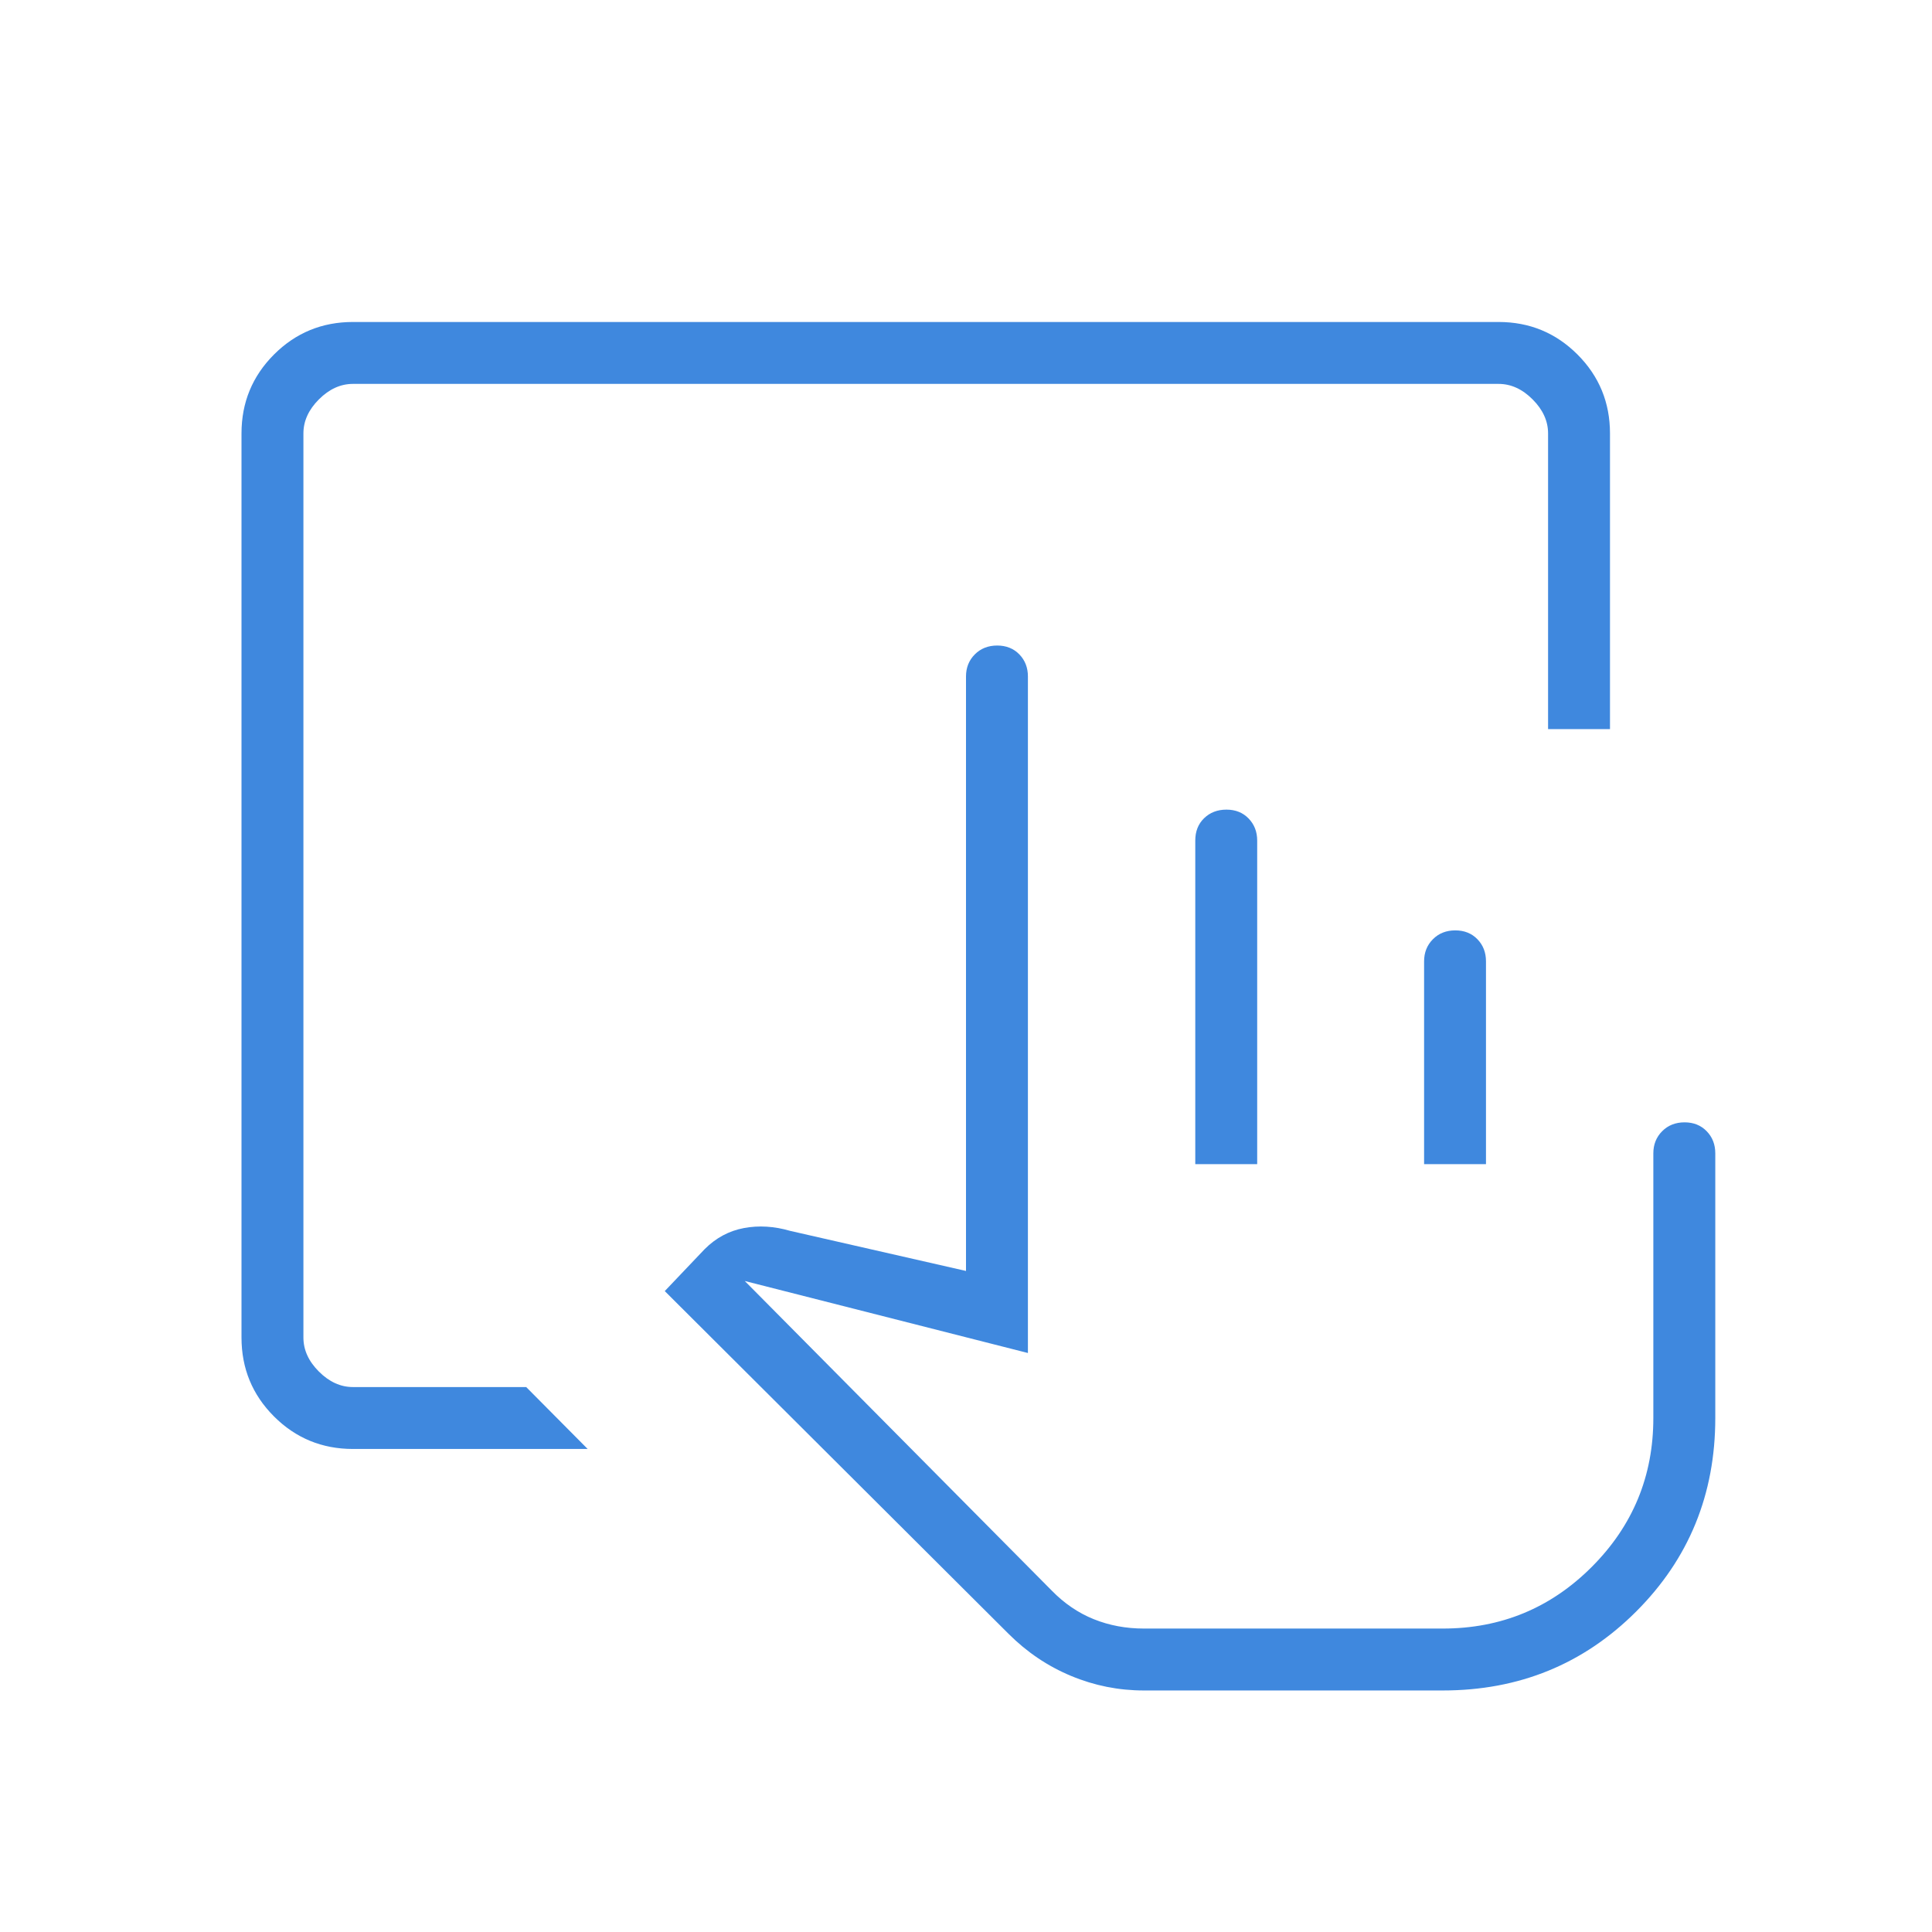 <svg width="64" height="64" viewBox="0 0 64 64" fill="none" xmlns="http://www.w3.org/2000/svg">
<mask id="mask0_7924_6001" style="mask-type:alpha" maskUnits="userSpaceOnUse" x="0" y="0" width="64" height="64">
<rect width="64" height="64" fill="#D9D9D9"/>
</mask>
<g mask="url(#mask0_7924_6001)">
<path d="M37.892 55.999C37.056 55.999 36.253 55.839 35.481 55.517C34.709 55.196 34.019 54.731 33.41 54.123L22.021 42.769L23.343 41.379C23.716 41.006 24.149 40.774 24.643 40.681C25.136 40.589 25.647 40.62 26.175 40.774L32 42.102V22.409C32 22.117 32.097 21.873 32.292 21.677C32.487 21.482 32.734 21.384 33.033 21.384C33.332 21.384 33.577 21.482 33.767 21.677C33.956 21.873 34.051 22.117 34.051 22.409V44.82L24.672 42.435L34.841 52.691C35.255 53.115 35.719 53.431 36.233 53.638C36.748 53.845 37.301 53.948 37.892 53.948H47.795C49.723 53.948 51.368 53.268 52.728 51.907C54.089 50.545 54.769 48.901 54.769 46.974V38.205C54.769 37.912 54.867 37.668 55.061 37.473C55.256 37.277 55.504 37.179 55.803 37.179C56.102 37.179 56.346 37.277 56.536 37.473C56.726 37.668 56.821 37.912 56.821 38.205V46.974C56.821 49.5 55.948 51.636 54.203 53.381C52.457 55.127 50.321 55.999 47.795 55.999H37.892ZM39.595 38.563V27.845C39.595 27.541 39.692 27.294 39.887 27.105C40.082 26.915 40.329 26.82 40.628 26.82C40.927 26.82 41.172 26.918 41.361 27.113C41.551 27.309 41.646 27.553 41.646 27.845V38.563H39.595ZM47.175 38.563V31.845C47.175 31.553 47.272 31.309 47.467 31.113C47.661 30.918 47.908 30.82 48.208 30.82C48.507 30.82 48.752 30.918 48.941 31.113C49.131 31.309 49.225 31.553 49.225 31.845V38.563H47.175ZM11.692 47.999C10.668 47.999 9.796 47.64 9.077 46.922C8.359 46.203 8 45.332 8 44.307V14.358C8 13.334 8.359 12.462 9.077 11.743C9.796 11.025 10.668 10.666 11.692 10.666H49.641C50.666 10.666 51.537 11.025 52.256 11.743C52.974 12.462 53.333 13.334 53.333 14.358V24.153H51.282V14.358C51.282 13.948 51.111 13.572 50.769 13.23C50.428 12.888 50.052 12.717 49.641 12.717H11.692C11.282 12.717 10.906 12.888 10.564 13.23C10.222 13.572 10.051 13.948 10.051 14.358V44.307C10.051 44.718 10.222 45.094 10.564 45.435C10.906 45.777 11.282 45.948 11.692 45.948H17.431L19.467 47.999H11.692Z" fill="#3F88DE"/>
</g>
</svg>
